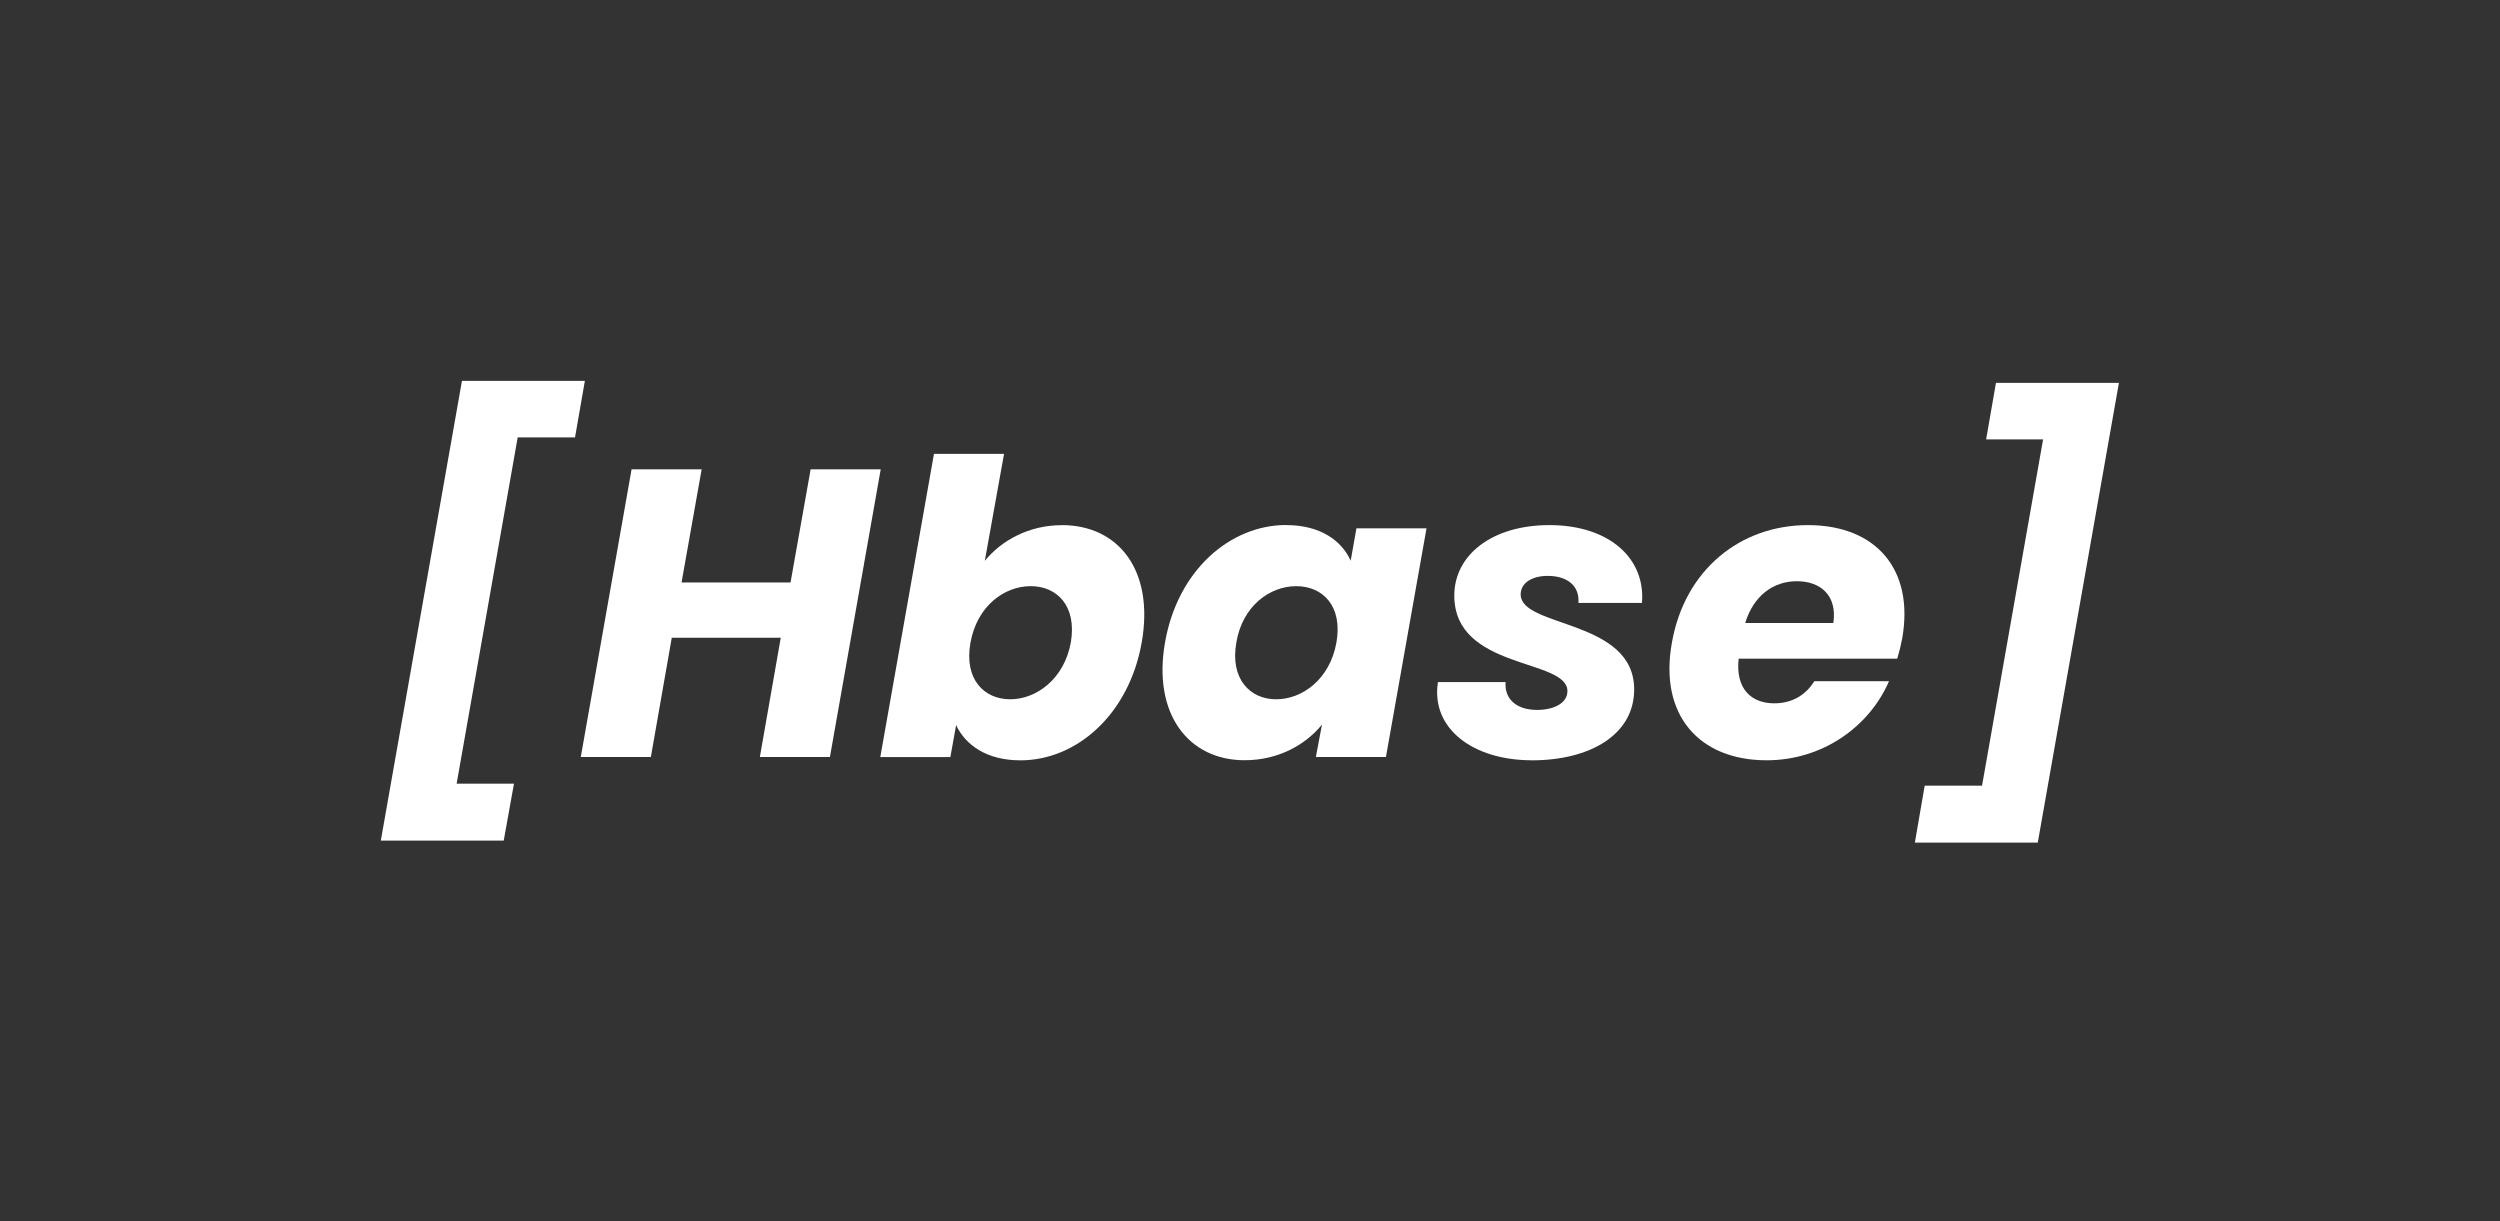 <?xml version="1.0" encoding="UTF-8"?><svg id="Calque_1" xmlns="http://www.w3.org/2000/svg" viewBox="0 0 465.19 227.28"><rect x="0" y="0" width="465.19" height="227.28" fill="#333333" stroke="none"/><defs><style>.cls-1{fill:#fff;}</style></defs><path class="cls-1" d="m85.96,70.87h22.87l-1.83,10.52h-10.67l-11.36,64.43h10.67l-1.91,10.6h-22.87l15.1-85.55Z"/><path class="cls-1" d="m145.28,118.67h-20.28l-3.89,22.19h-13.04l9.45-53.53h13.04l-3.74,21.05h20.28l3.74-21.05h13.04l-9.45,53.53h-13.04l3.89-22.19Z"/><path class="cls-1" d="m197.58,97.71c10.52,0,17.23,8.39,14.87,21.81-2.36,13.42-12.12,21.96-22.57,21.96-6.25,0-10.22-2.82-11.97-6.56l-1.07,5.95h-13.04l9.99-56.42h13.04l-3.58,19.9c3.13-3.81,8.23-6.63,14.33-6.63Zm-5.79,11.36c-4.96,0-9.99,3.73-11.21,10.52-1.22,6.79,2.52,10.53,7.4,10.53s10.07-3.81,11.28-10.6c1.14-6.79-2.59-10.45-7.47-10.45Z"/><path class="cls-1" d="m239.36,97.71c6.33,0,10.29,2.89,11.97,6.63l1.07-6.03h13.04l-7.55,42.55h-13.04l1.14-6.03c-3.05,3.74-8.08,6.63-14.41,6.63-10.37,0-17.16-8.54-14.79-21.96,2.36-13.42,12.12-21.81,22.57-21.81Zm1.83,11.36c-4.88,0-9.99,3.66-11.13,10.45-1.22,6.79,2.52,10.6,7.4,10.6s9.99-3.74,11.21-10.53c1.22-6.79-2.52-10.52-7.47-10.52Z"/><path class="cls-1" d="m285.03,141.47c-10.98,0-18.83-5.95-17.46-14.56h12.58c-.23,3.2,2.06,5.19,5.87,5.19,3.05,0,5.64-1.22,5.64-3.51,0-6.1-21.05-3.89-21.05-17.77,0-7.55,7.02-13.11,17.69-13.11,11.21,0,17.92,6.25,17.23,14.48h-11.82c.23-3.05-1.91-5.03-5.72-5.03-2.9,0-5.03,1.3-5.03,3.44,0,6.25,21.12,4.57,21.12,17.69,0,8.39-8.16,13.19-19.06,13.19Z"/><path class="cls-1" d="m328.71,141.47c-12.5,0-20.05-8.39-17.61-21.88,2.36-13.49,12.66-21.88,25.31-21.88s19.83,8.23,17.54,21.12c-.23,1.22-.53,2.44-.92,3.73h-29.51c-.61,5.64,2.37,8.31,6.63,8.31,3.66,0,6.02-1.83,7.47-4.12h13.88c-3.58,8.31-12.2,14.72-22.8,14.72Zm-3.96-25.54h16.39c.76-5.11-2.36-7.78-6.79-7.78s-8.08,2.75-9.61,7.78Z"/><path class="cls-1" d="m394.28,71.25l-15.1,85.54h-22.87l1.83-10.6h10.67l11.36-64.43h-10.6l1.83-10.52h22.87Z"/></svg>